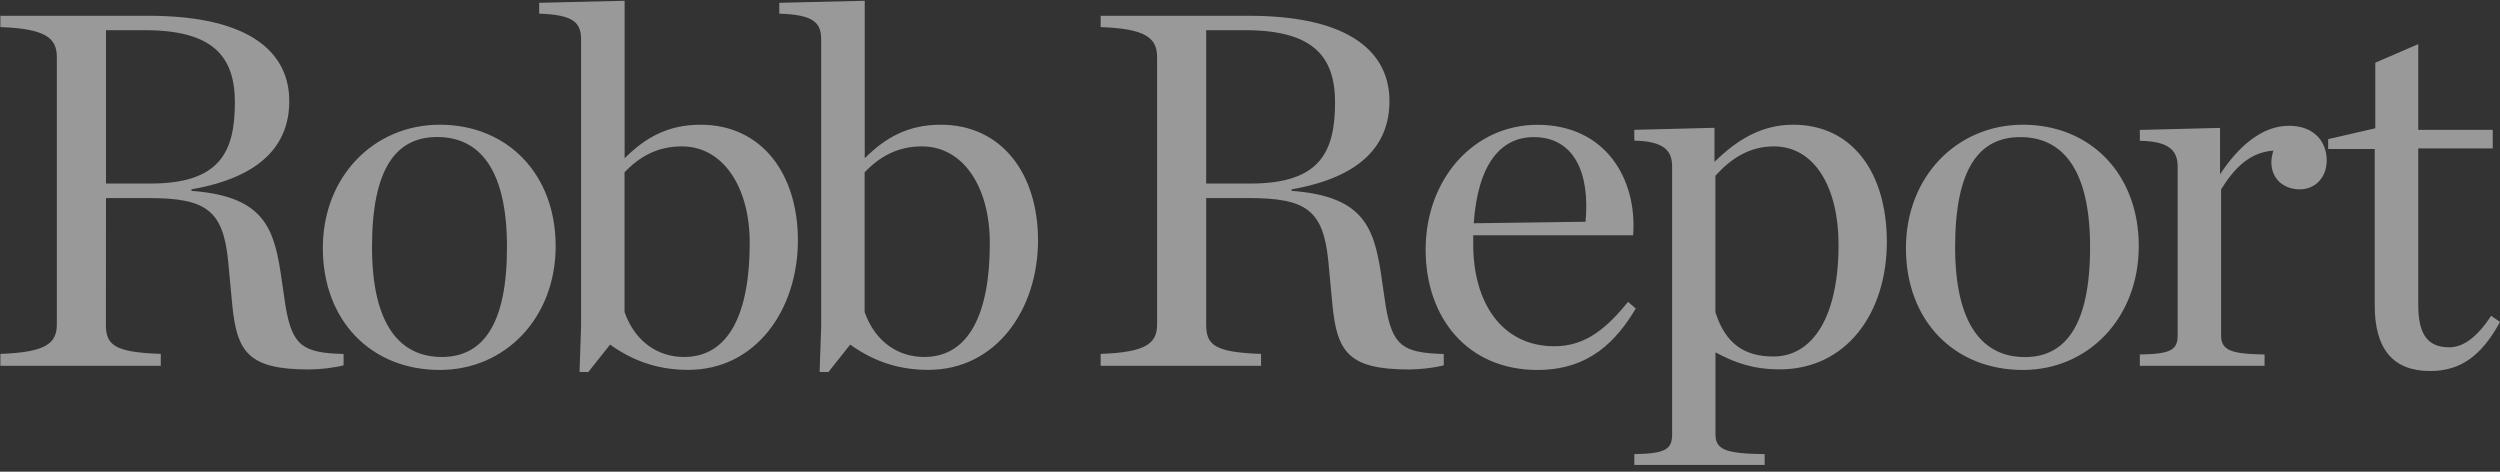 <svg width="106" height="20" viewBox="0 0 106 20" fill="none" xmlns="http://www.w3.org/2000/svg">
<rect x="0" y="0" width="106" height="20" fill="#333333" stroke="none"/>
<g opacity="0.5">
<g clip-path="url(#clip0)">
<path d="M4.494 7.782V1.28H6.139C9.013 1.28 9.959 2.375 9.959 4.344C9.959 6.444 9.321 7.782 6.382 7.782H4.494ZM4.494 8.397H6.271C8.705 8.397 9.453 8.877 9.671 11.047L9.848 12.929C10.045 14.923 10.526 15.665 13.096 15.665C13.536 15.665 14.149 15.6 14.568 15.489V15.009C12.833 14.964 12.397 14.66 12.109 12.995L11.891 11.506C11.583 9.537 11.057 8.311 8.117 8.093V8.028C11.122 7.503 12.265 6.1 12.265 4.283C12.265 2.314 10.728 0.669 6.295 0.669H0.017V1.149C1.924 1.215 2.41 1.608 2.41 2.42V13.758C2.41 14.566 1.929 14.939 0.017 15.005V15.509H6.817V15.005C4.819 14.939 4.49 14.611 4.49 13.758L4.494 8.397ZM18.647 15.686C21.41 15.686 23.56 13.495 23.56 10.431C23.56 7.388 21.521 5.288 18.647 5.288C15.859 5.288 13.688 7.478 13.688 10.518C13.688 13.586 15.727 15.686 18.647 15.686ZM18.733 15.136C16.977 15.136 15.773 13.799 15.773 10.472C15.773 7.125 16.805 5.809 18.536 5.809C20.291 5.809 21.496 7.121 21.496 10.472C21.5 13.803 20.444 15.136 18.733 15.136ZM24.572 15.772H24.946L25.867 14.611C26.94 15.378 28.017 15.682 29.181 15.682C32.055 15.682 33.831 13.122 33.831 10.189C33.831 7.367 32.294 5.288 29.707 5.288C28.346 5.288 27.38 5.813 26.484 6.711V0.033L22.861 0.119V0.579C24.309 0.624 24.638 0.952 24.638 1.674V13.844L24.572 15.772ZM29.004 15.136C27.931 15.136 26.94 14.525 26.48 13.233V7.302C27.137 6.625 27.886 6.207 28.914 6.207C30.649 6.207 31.788 7.913 31.788 10.3C31.788 13.278 30.912 15.136 29.004 15.136ZM34.752 15.772H35.127L36.048 14.611C37.121 15.378 38.198 15.682 39.362 15.682C42.236 15.682 44.012 13.122 44.012 10.189C44.012 7.367 42.474 5.288 39.888 5.288C38.527 5.288 37.561 5.813 36.664 6.711V0.033L33.042 0.119V0.579C34.489 0.624 34.818 0.952 34.818 1.674V13.844L34.752 15.772ZM39.185 15.136C38.112 15.136 37.121 14.525 36.66 13.233V7.302C37.318 6.625 38.066 6.207 39.094 6.207C40.83 6.207 41.968 7.913 41.968 10.3C41.973 13.278 41.093 15.136 39.185 15.136ZM51.142 7.782V1.28H52.786C55.66 1.28 56.606 2.375 56.606 4.344C56.606 6.444 55.969 7.782 53.029 7.782H51.142ZM51.142 8.397H52.918C55.352 8.397 56.1 8.877 56.318 11.047L56.495 12.929C56.693 14.923 57.174 15.665 59.743 15.665C60.183 15.665 60.796 15.6 61.215 15.489V15.009C59.48 14.964 59.044 14.66 58.757 12.995L58.539 11.506C58.23 9.537 57.704 8.311 54.764 8.093V8.028C57.77 7.503 58.913 6.1 58.913 4.283C58.913 2.314 57.375 0.669 52.943 0.669H46.668V1.149C48.576 1.215 49.061 1.608 49.061 2.42V13.758C49.061 14.566 48.58 14.939 46.668 15.005V15.509H53.469V15.005C51.471 14.939 51.142 14.611 51.142 13.758V8.397ZM65.187 15.686C67.403 15.686 68.543 14.439 69.357 13.081L69.028 12.798C68.127 13.914 67.227 14.681 65.911 14.681C63.65 14.681 62.465 12.798 62.465 10.37V9.976H69.246C69.422 7.568 68.061 5.292 65.187 5.292C62.49 5.292 60.447 7.589 60.447 10.587C60.447 13.475 62.223 15.686 65.187 15.686ZM65.031 5.813C66.721 5.813 67.424 7.302 67.227 9.402L62.486 9.467C62.663 6.928 63.65 5.813 65.031 5.813ZM69.291 19.714H74.821V19.255C73.197 19.234 72.736 19.078 72.736 18.422V14.939C73.546 15.378 74.34 15.661 75.458 15.661C78.287 15.661 80.002 13.274 80.002 10.255C80.002 7.367 78.575 5.288 76.03 5.288C74.669 5.288 73.637 5.944 72.695 6.863V5.419L69.295 5.505V5.964C70.57 5.985 70.898 6.403 70.898 7.06V18.422C70.898 19.078 70.57 19.23 69.295 19.255V19.714H69.291ZM75.191 15.116C73.962 15.116 73.152 14.57 72.732 13.233V7.453C73.37 6.752 74.138 6.207 75.212 6.207C76.947 6.207 77.954 7.958 77.954 10.366C77.958 13.43 76.861 15.116 75.191 15.116ZM85.771 15.686C88.534 15.686 90.684 13.495 90.684 10.431C90.684 7.388 88.645 5.288 85.771 5.288C82.983 5.288 80.812 7.478 80.812 10.518C80.808 13.586 82.851 15.686 85.771 15.686ZM85.857 15.14C84.101 15.14 82.897 13.803 82.897 10.476C82.897 7.129 83.928 5.813 85.66 5.813C87.415 5.813 88.62 7.125 88.62 10.476C88.62 13.803 87.567 15.14 85.857 15.14ZM90.729 15.509H96.017V15.03C94.59 15.009 94.175 14.853 94.175 14.222V8.028C94.746 7.109 95.404 6.453 96.391 6.387C96.346 6.539 96.305 6.715 96.305 6.867C96.305 7.609 96.852 8.028 97.51 8.028C98.188 8.028 98.653 7.503 98.653 6.801C98.653 6.059 98.171 5.333 97.049 5.333C95.927 5.333 94.919 6.186 94.13 7.392V5.423L90.729 5.509V5.969C92 5.989 92.333 6.407 92.333 7.064V14.222C92.333 14.857 92.004 15.009 90.729 15.03V15.509ZM103.04 15.731C104.356 15.731 105.235 15.054 106 13.651L105.626 13.389C105.055 14.262 104.462 14.726 103.85 14.726C102.949 14.726 102.534 14.201 102.534 12.929V6.293H105.692V5.505H102.534V1.871L100.713 2.658V5.439L98.714 5.899V6.317H100.688V12.95C100.688 14.788 101.457 15.731 103.04 15.731Z" fill="white"/>
</g>
</g>
<defs>
<clipPath id="clip0">
<rect width="106" height="19.73" fill="white"/>
</clipPath>
</defs>
</svg>
